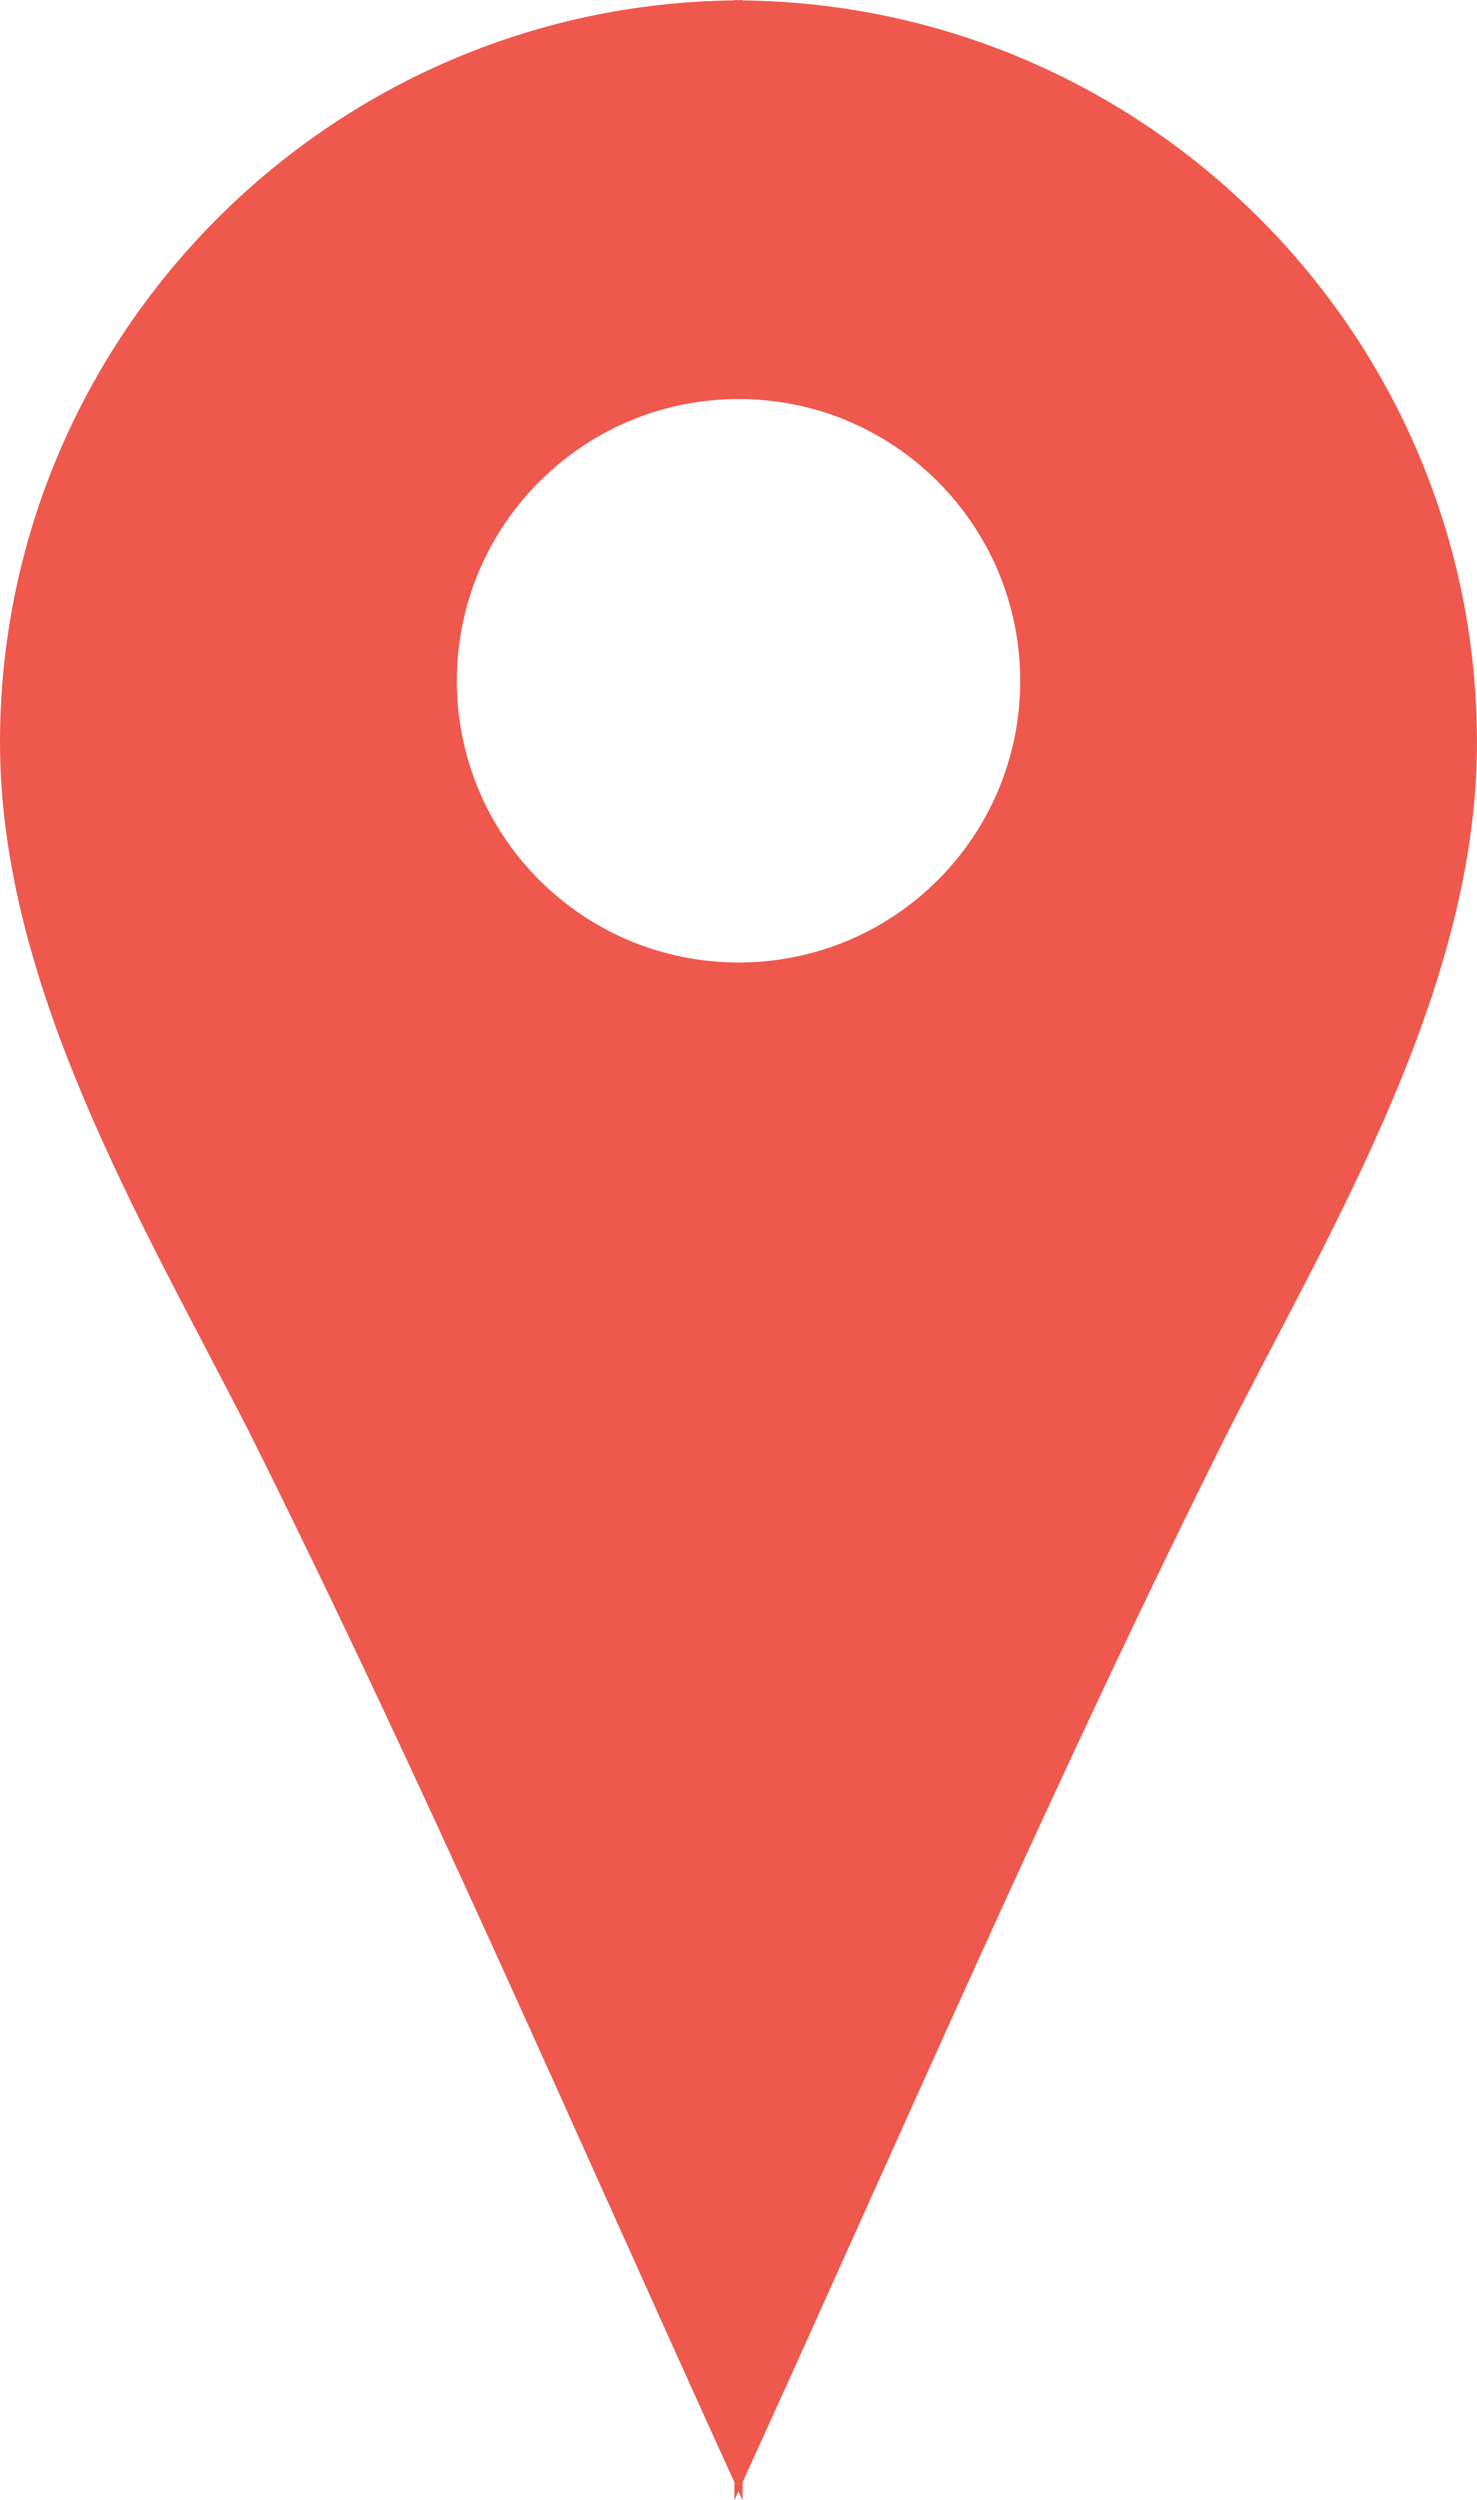 <?xml version="1.0" encoding="utf-8"?>
<!-- Generator: Adobe Illustrator 16.0.4, SVG Export Plug-In . SVG Version: 6.00 Build 0)  -->
<!DOCTYPE svg PUBLIC "-//W3C//DTD SVG 1.1//EN" "http://www.w3.org/Graphics/SVG/1.1/DTD/svg11.dtd">
<svg version="1.1" id="レイヤー_1" xmlns="http://www.w3.org/2000/svg" xmlns:xlink="http://www.w3.org/1999/xlink" x="0px"
	 y="0px" width="37.673px" height="63.765px" viewBox="0 0 37.673 63.765" enable-background="new 0 0 37.673 63.765"
	 xml:space="preserve">
<g>
	<defs>
		<rect id="SVGID_1_" width="37.673" height="63.765"/>
	</defs>
	<clipPath id="SVGID_2_">
		<use xlink:href="#SVGID_1_"  overflow="visible"/>
	</clipPath>
	<path clip-path="url(#SVGID_2_)" fill="#EF584C" d="M18.94,0.011V0c-0.036,0-0.069,0.004-0.104,0.005
		C18.802,0.004,18.768,0,18.733,0v0.01C8.389,0.124,0,8.57,0,18.94c0,6.203,3.629,12.24,6.326,17.523
		c4.404,8.809,8.322,17.88,12.407,26.845v0.458c0.035-0.076,0.069-0.154,0.103-0.229c0.035,0.075,0.069,0.153,0.104,0.229v-0.458
		c4.085-8.965,8.003-18.036,12.407-26.845c2.695-5.283,6.325-11.32,6.325-17.523C37.673,8.57,29.283,0.124,18.94,0.011
		 M18.841,24.547c-3.97,0-7.189-3.21-7.189-7.18c0-3.97,3.219-7.19,7.189-7.19c3.971,0,7.181,3.22,7.181,7.19
		C26.022,21.336,22.812,24.547,18.841,24.547"/>
</g>
</svg>
